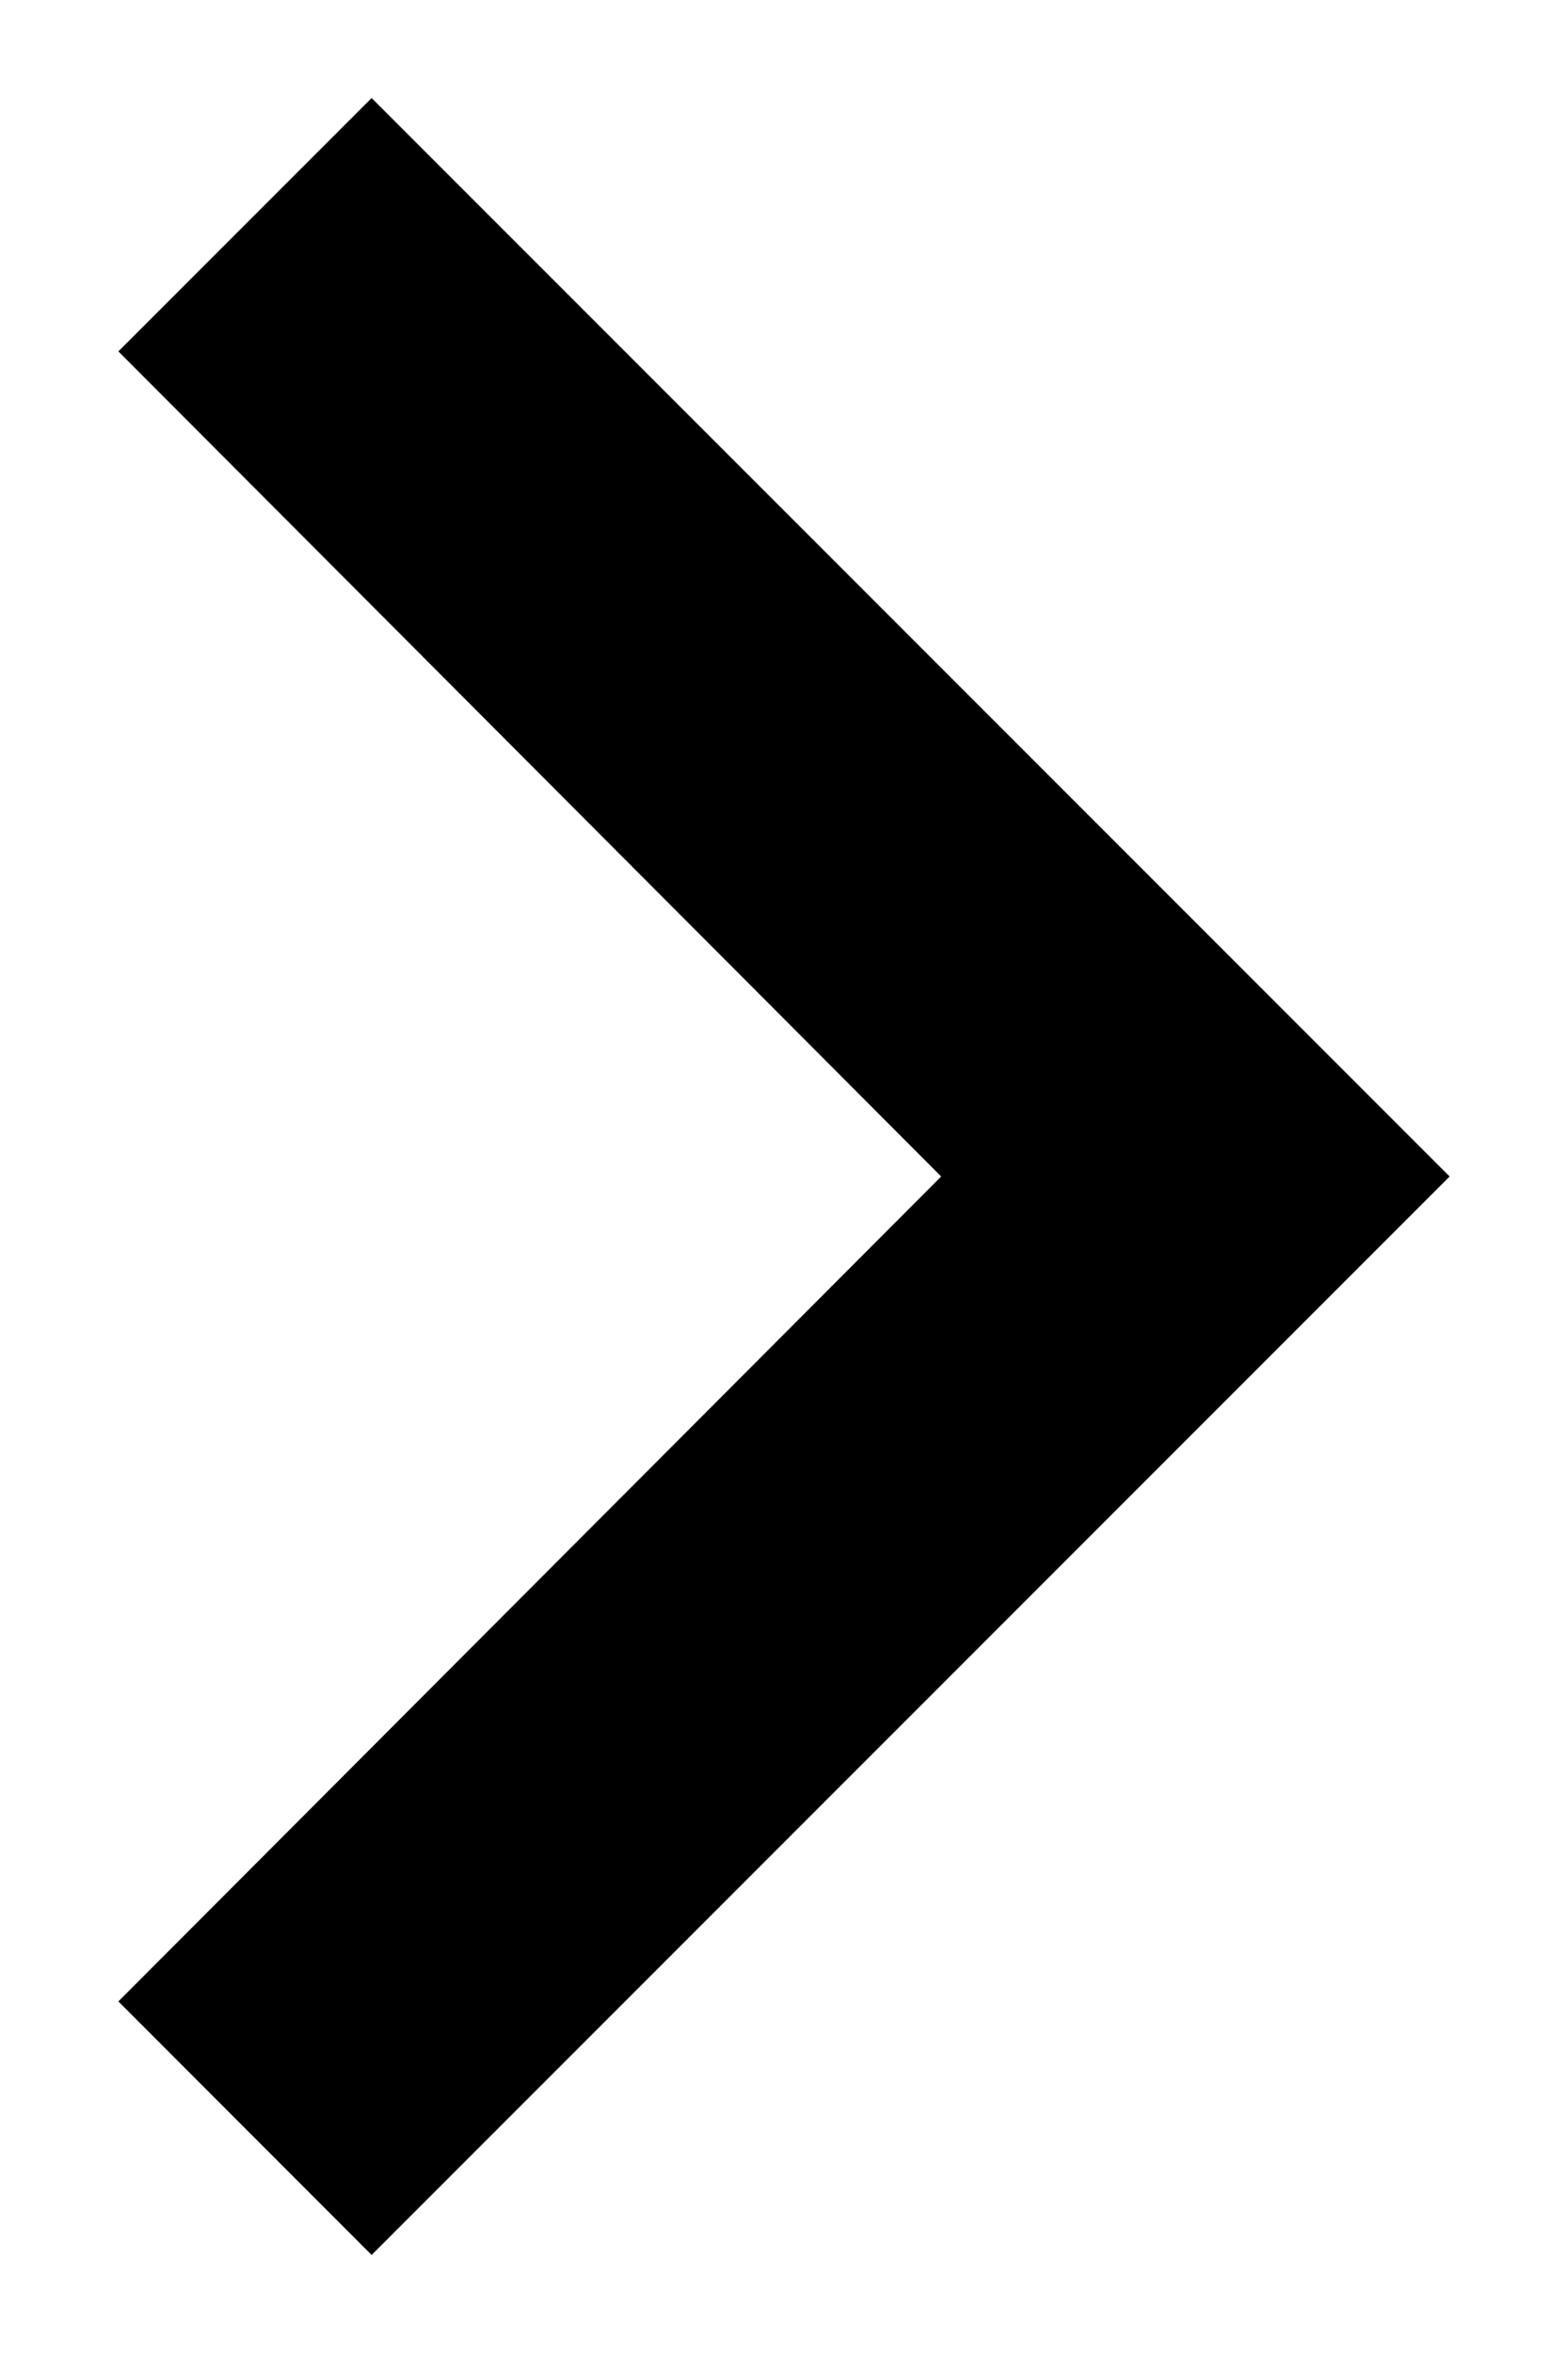 <svg width="8" height="12" viewBox="0 0 8 12" fill="none" xmlns="http://www.w3.org/2000/svg">
<path d="M1.896 0.5L0.604 1.792L4.802 6L0.604 10.207L1.896 11.5L7.396 6L1.896 0.5Z" fill="black"/>
</svg>
